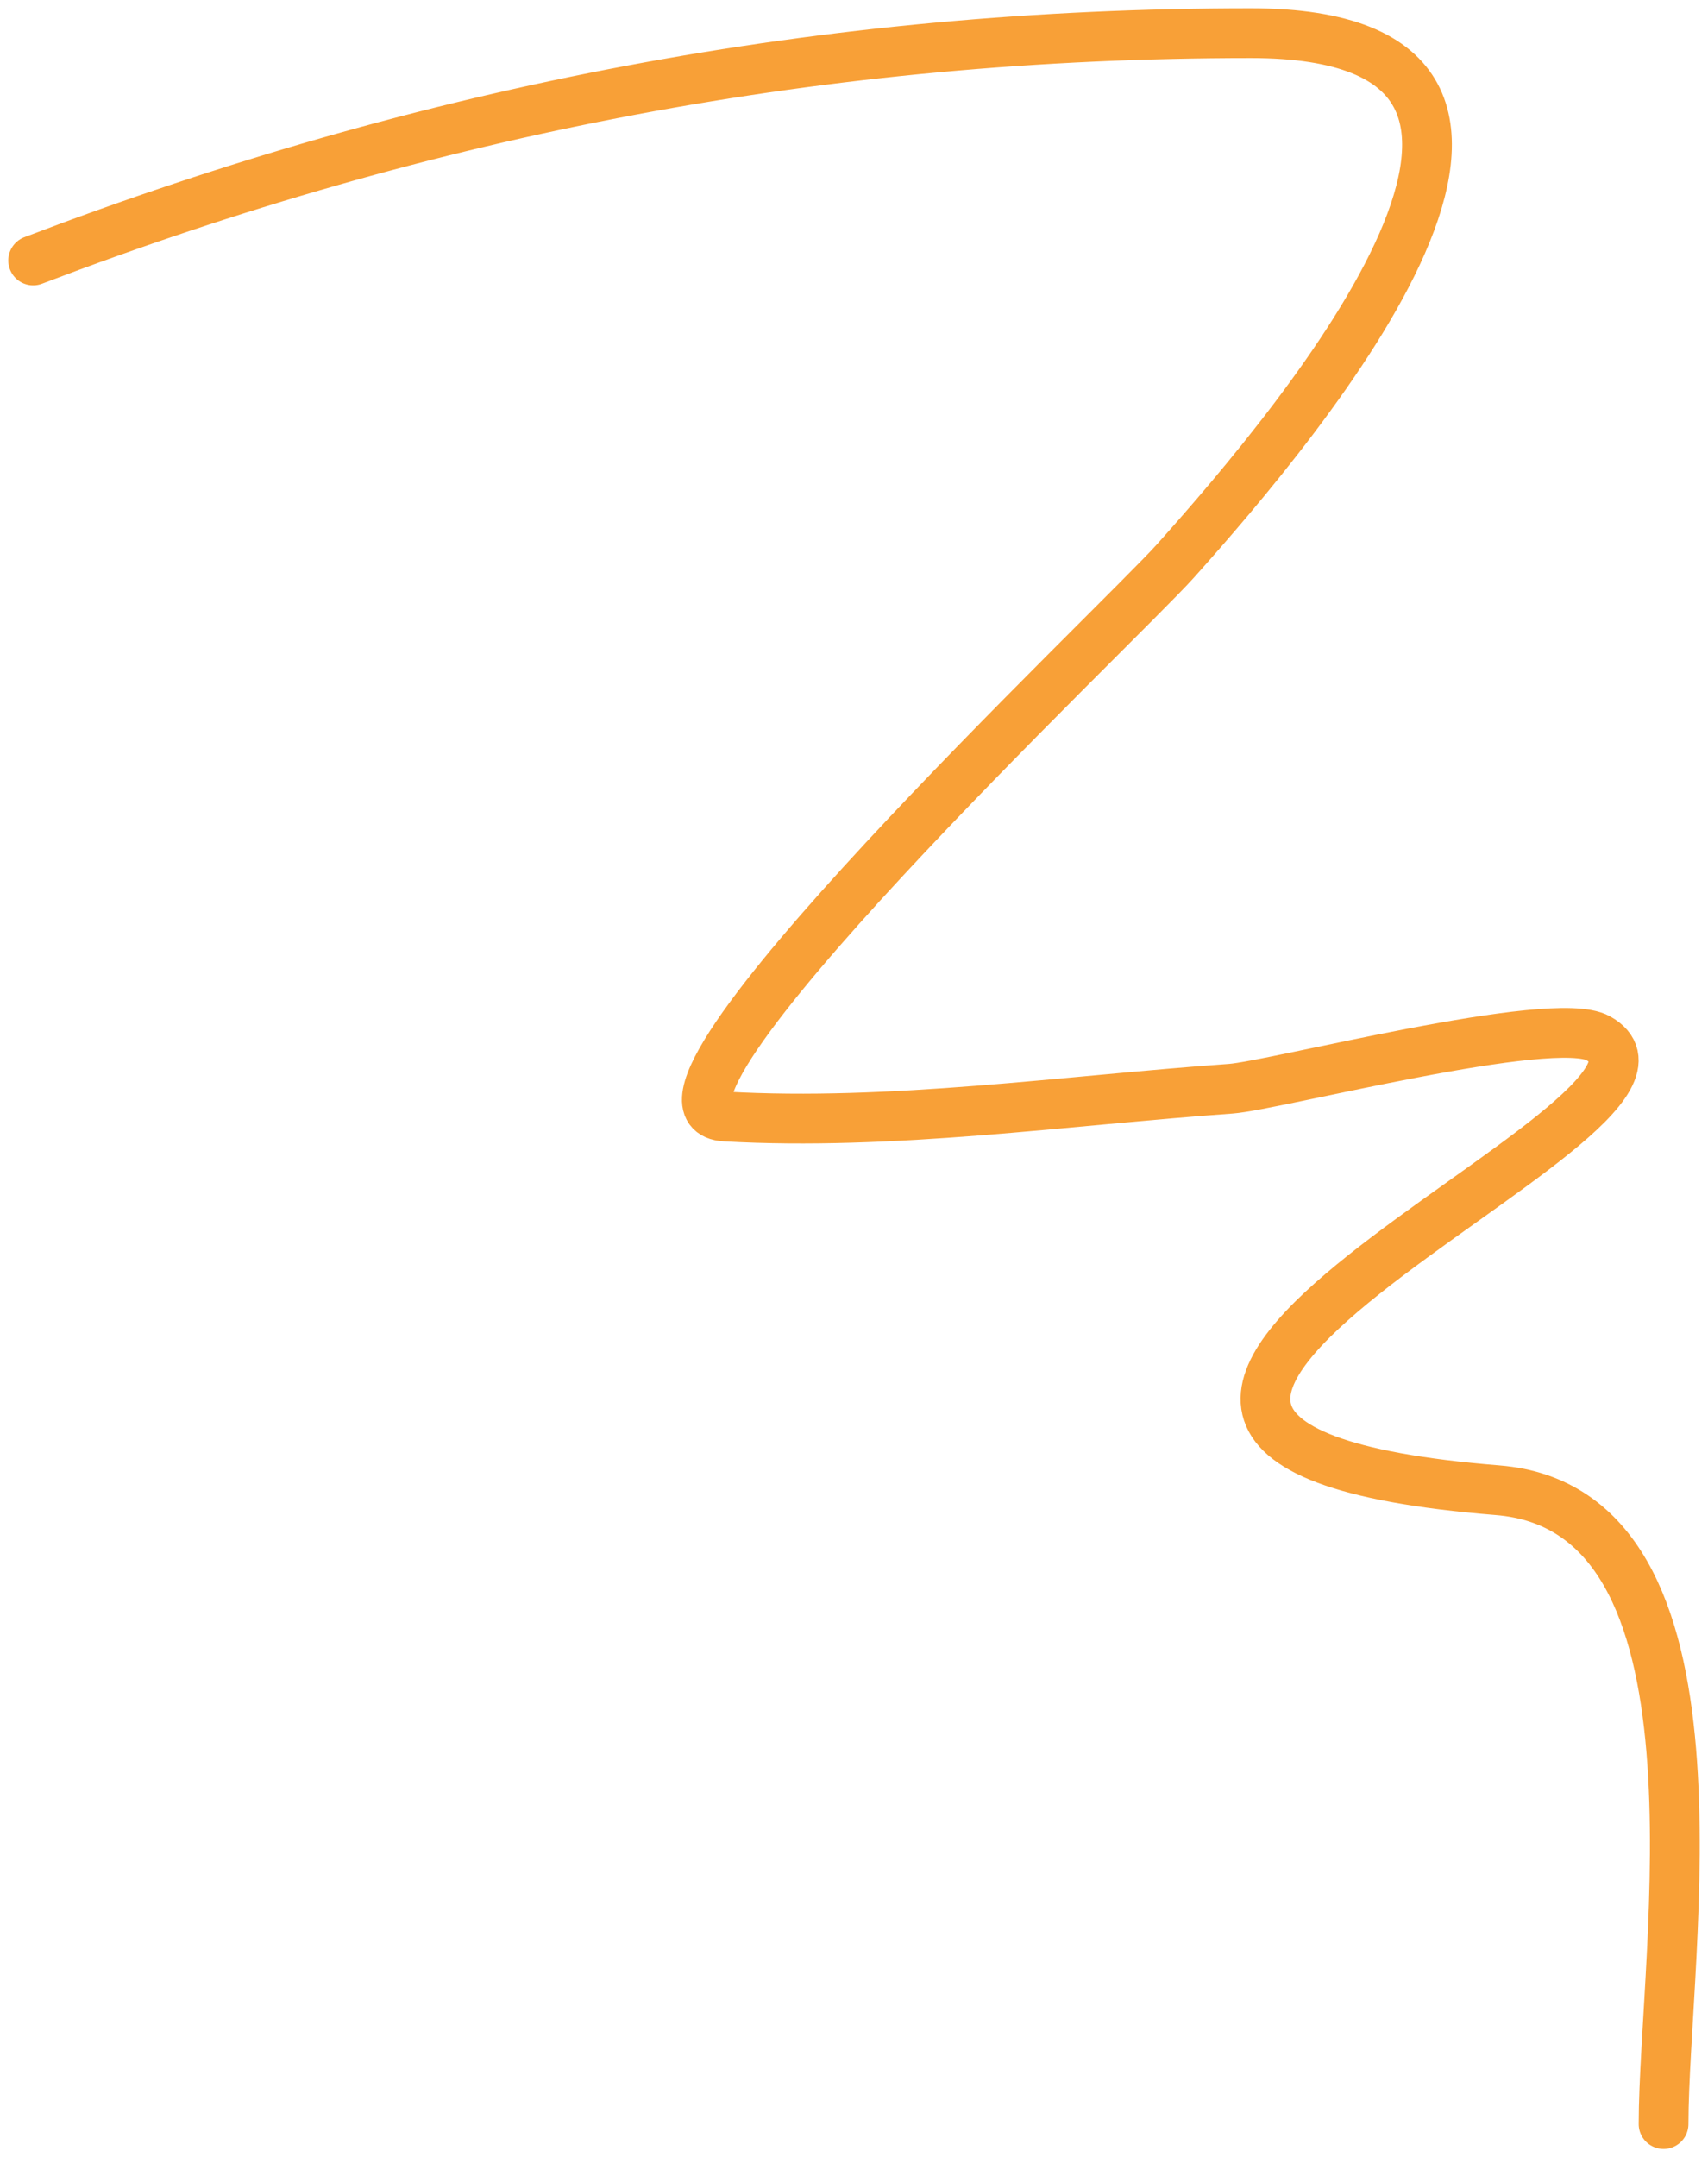 <?xml version="1.0" encoding="UTF-8"?> <svg xmlns="http://www.w3.org/2000/svg" width="103" height="130" viewBox="0 0 103 130" fill="none"> <path d="M2 15.696C25.862 6.602 49.785 2 75.437 2C98.09 2 78.625 25.162 70.885 33.804C67.491 37.593 36.45 66.866 43.725 67.283C53.734 67.856 64.257 66.317 74.223 65.609C76.821 65.424 93.645 61.044 96.376 62.565C104.853 67.289 52.232 86.749 90.306 89.804C104.895 90.975 100.32 117.703 100.32 128" stroke="#F8A037" stroke-width="3" stroke-linecap="round"></path> </svg> 